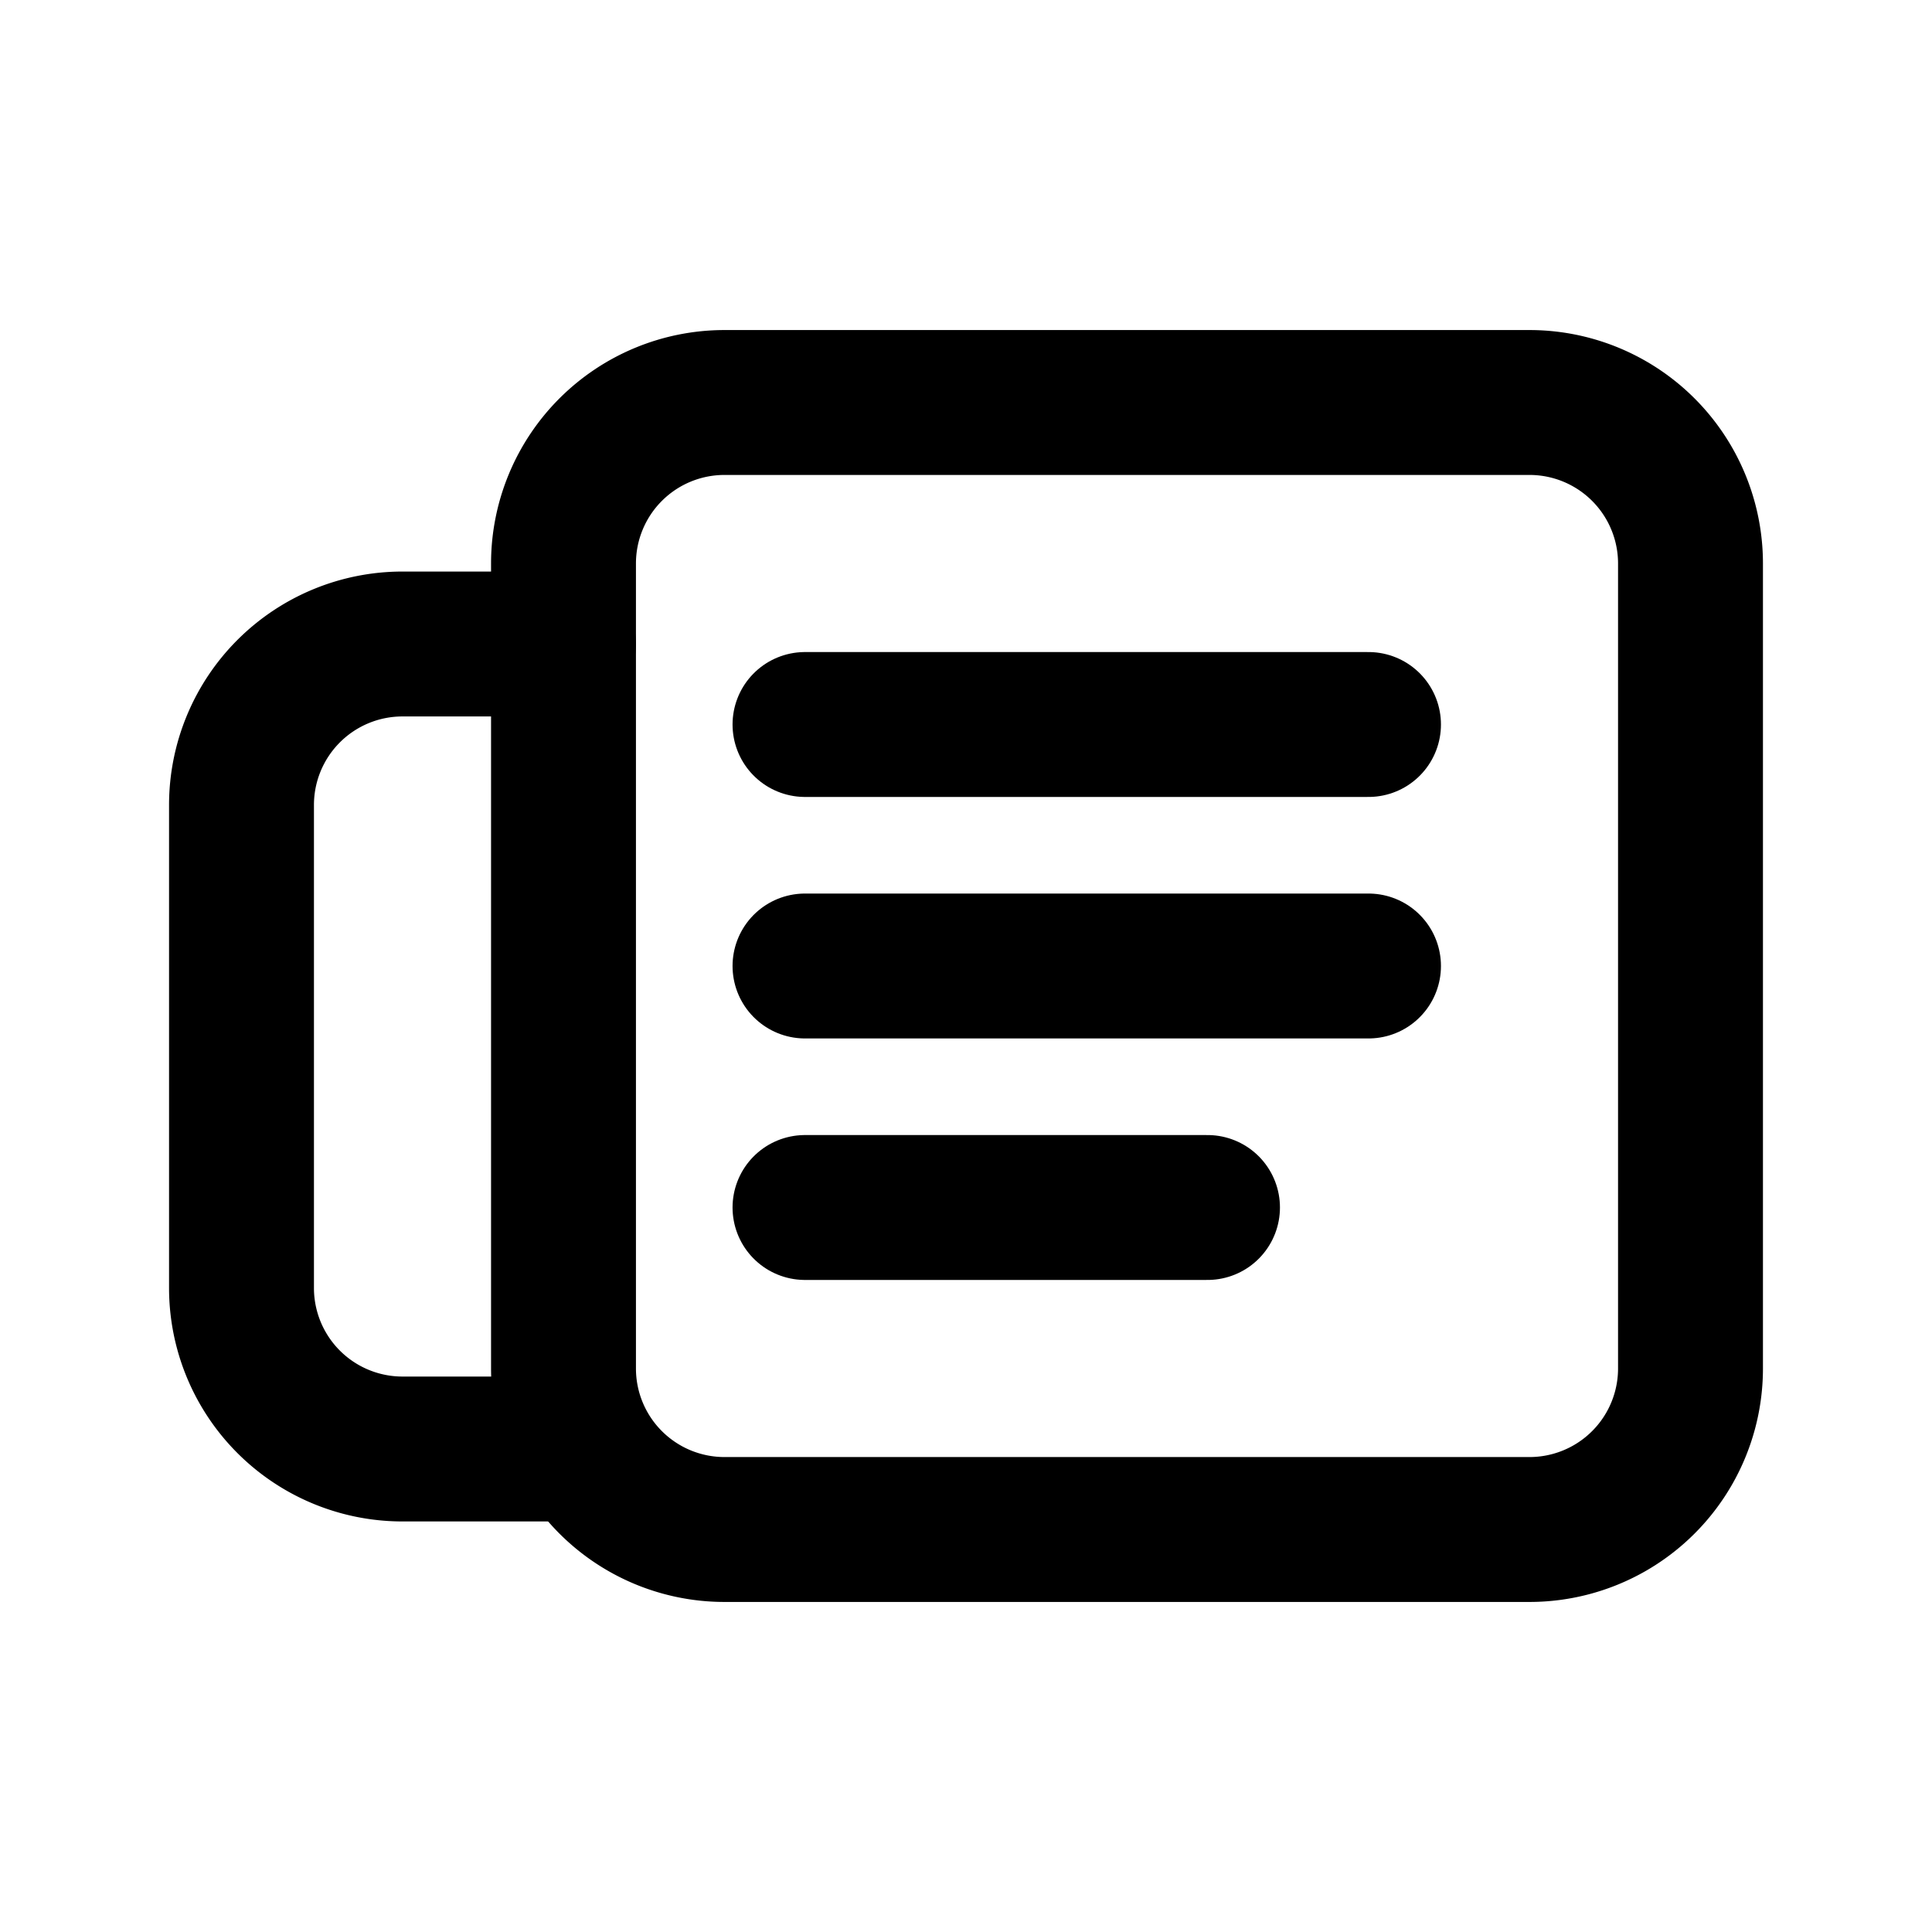 <svg xmlns="http://www.w3.org/2000/svg" viewBox="0 0 24 24" fill="none" stroke="currentColor" stroke-width="1.8" stroke-linecap="round" stroke-linejoin="round">
  <path d="M9 5h10a2 2 0 0 1 2 2v10a2 2 0 0 1-2 2H9a2 2 0 0 1-2-2V7a2 2 0 0 1 2-2z"></path>
  <path d="M7 8H5a2 2 0 0 0-2 2v6a2 2 0 0 0 2 2h2"></path>
  <path d="M10 9h7"></path>
  <path d="M10 12h7"></path>
  <path d="M10 15h5"></path>
</svg>
